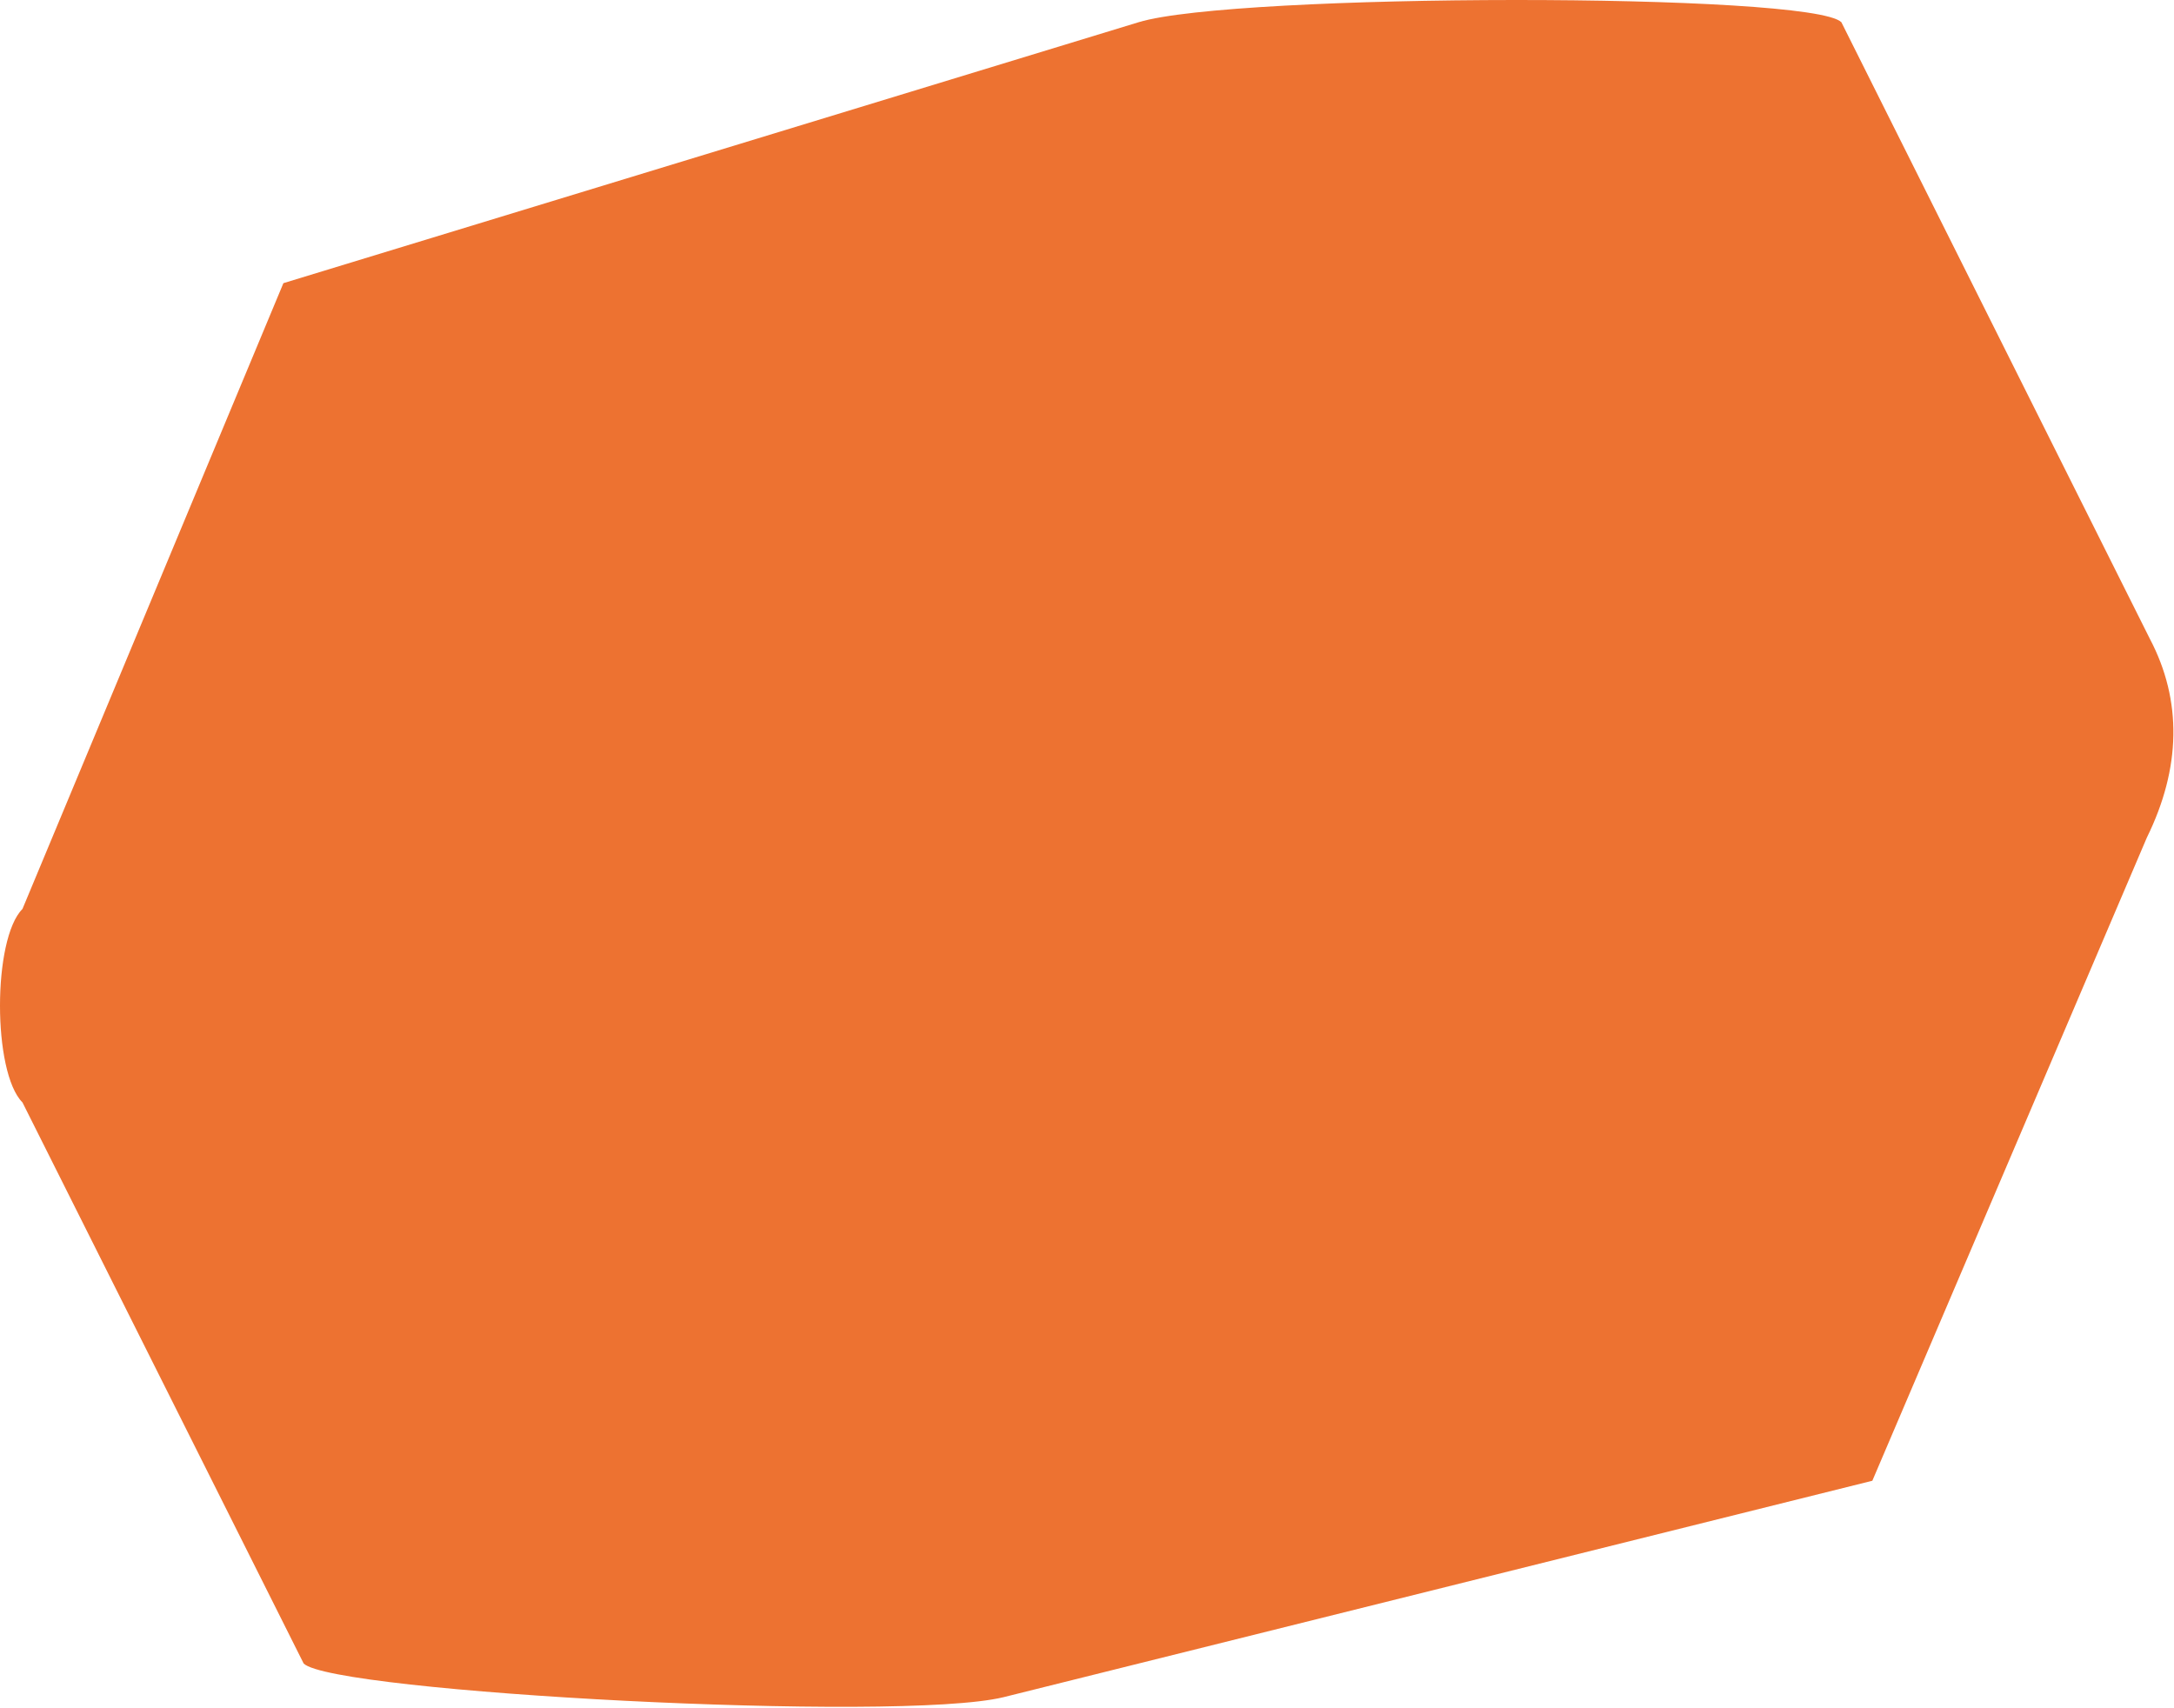 <svg xmlns="http://www.w3.org/2000/svg" width="961" height="755" viewBox="0 0 961 755" fill="none">
  <path opacity="0.9" d="M125.271 125.161L503.303 9.826C545.646 -3.129 800.723 -3.421 813.969 9.826L950.274 282.264C964.732 309.685 964.096 339.528 948.994 370.248L827.654 654.515L443.617 750.179C397.03 761.51 146.987 748.057 134.231 735.292L9.935 487.293C-3.312 474.047 -3.312 415.013 9.935 401.766L125.271 125.17V125.161Z" fill="#EB631B"/>
</svg>